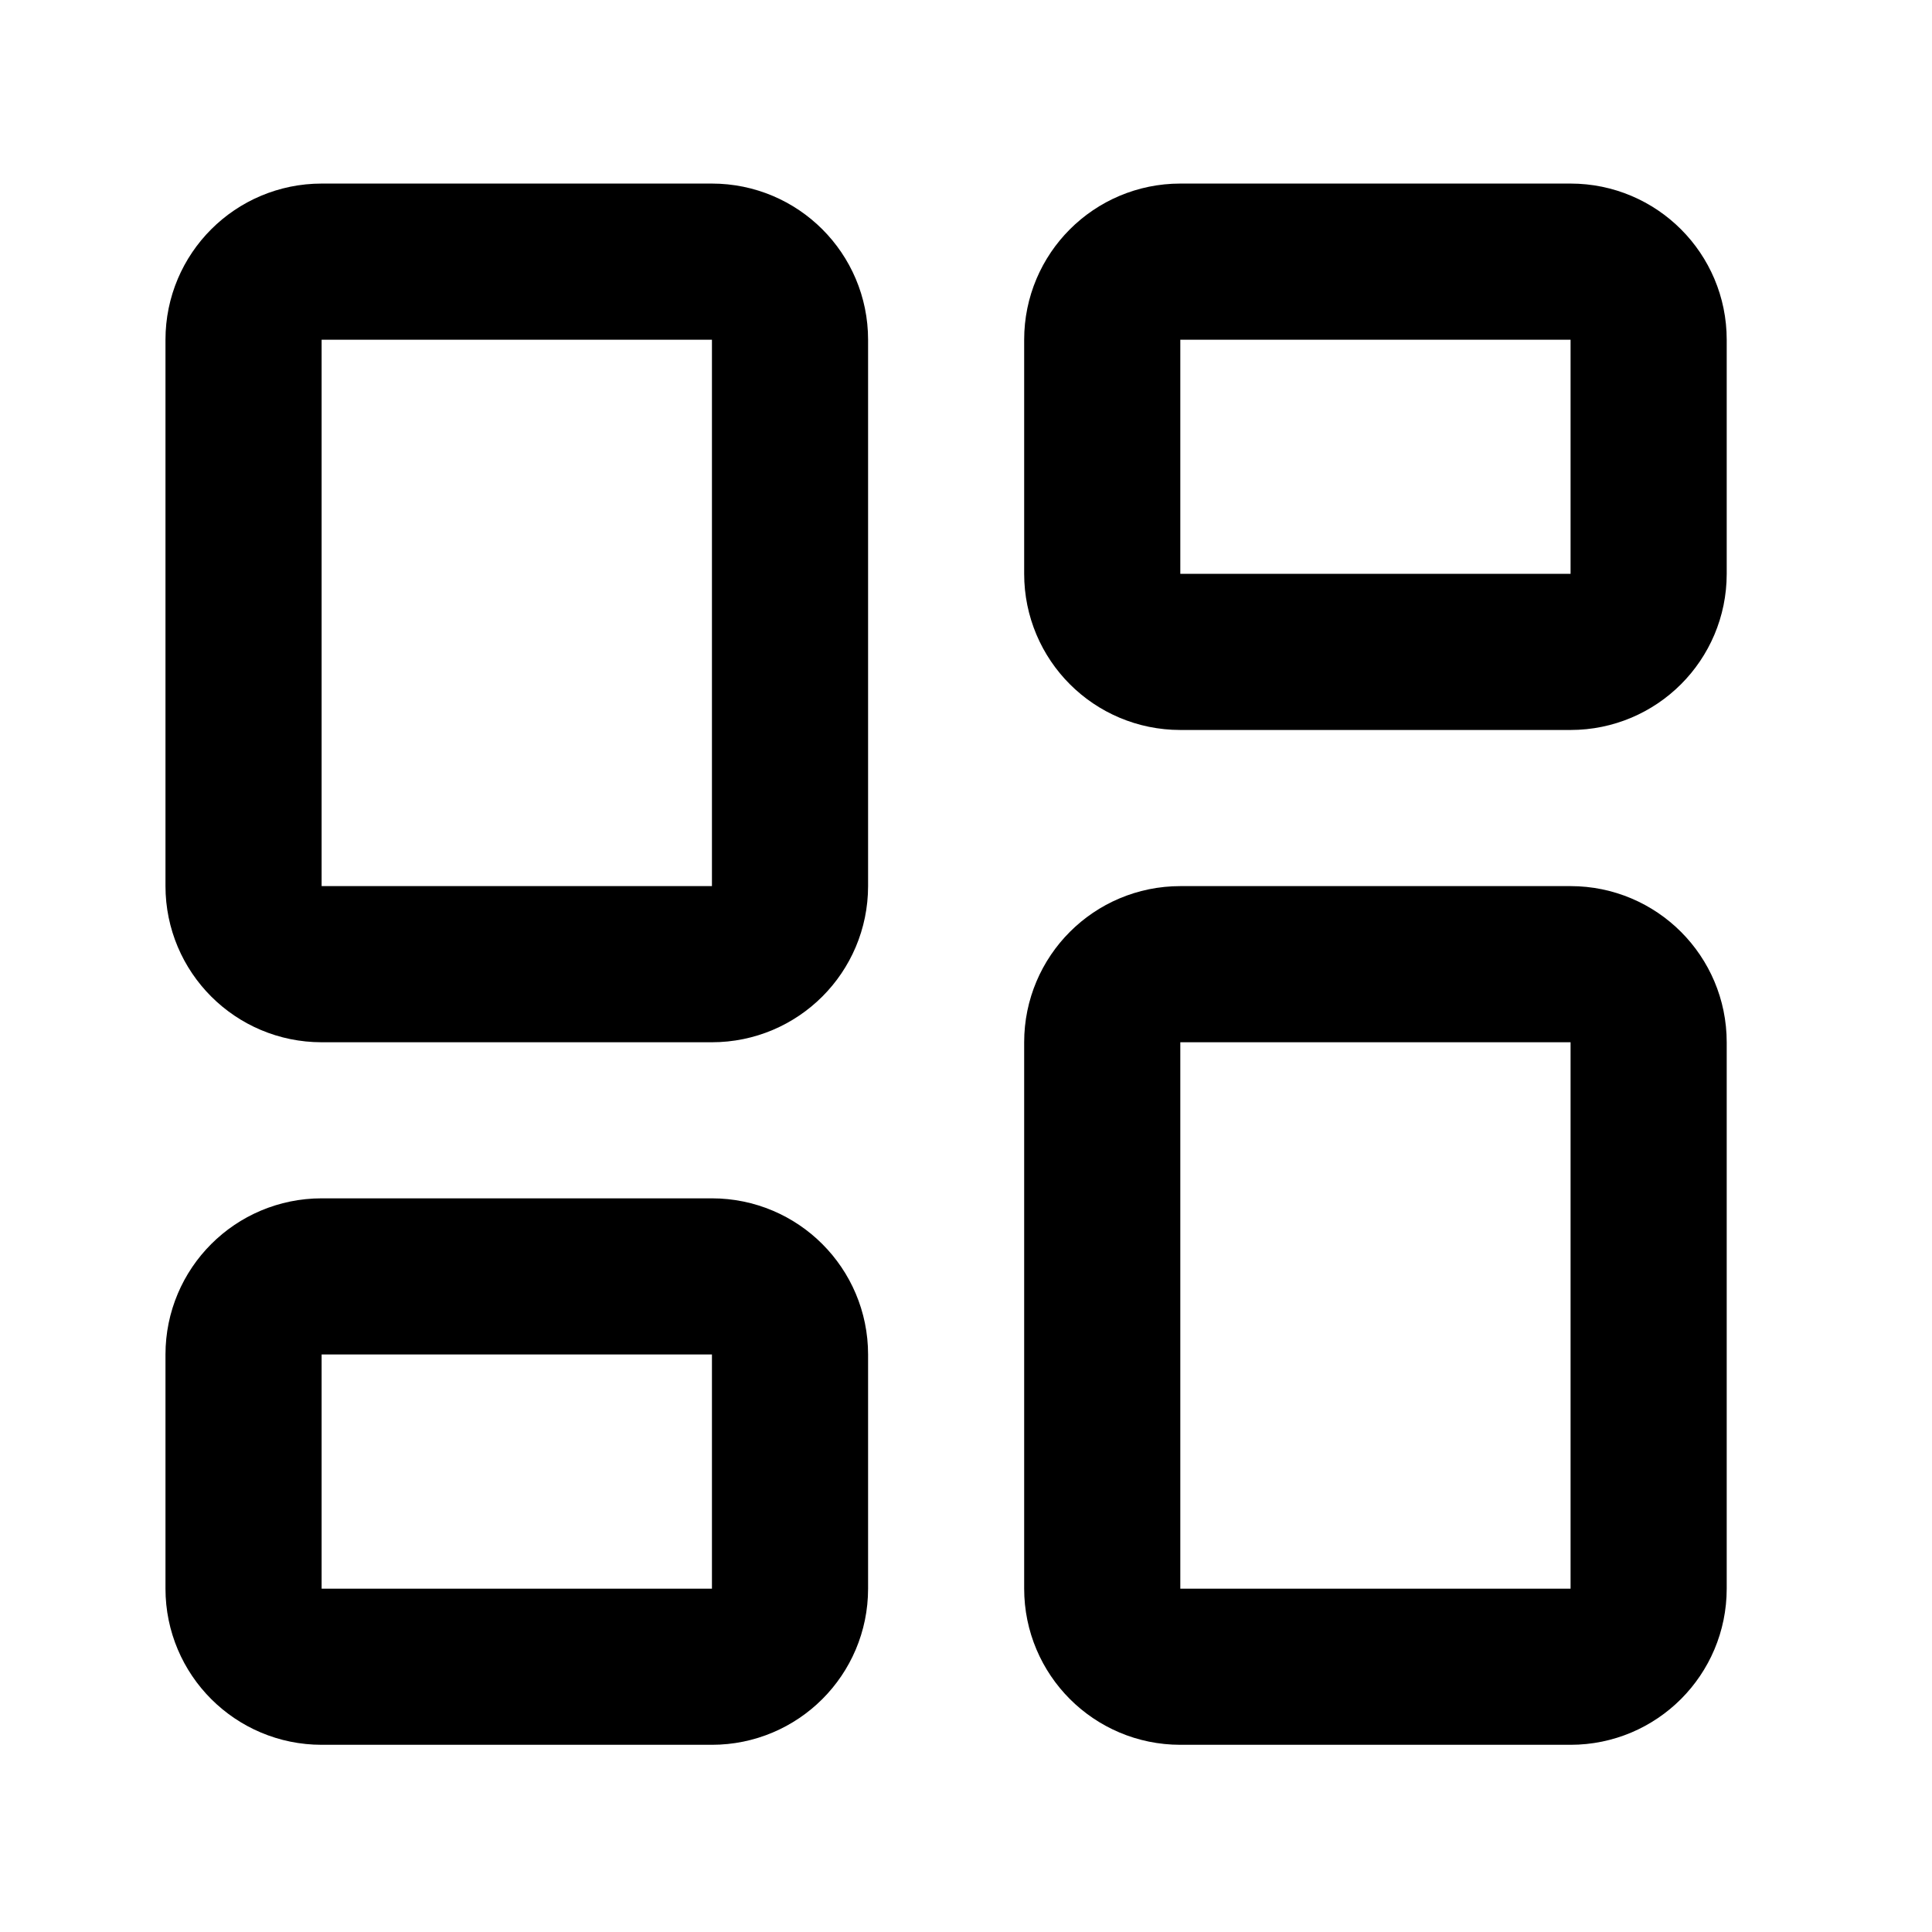 <svg xmlns="http://www.w3.org/2000/svg" width="33" height="33" viewBox="0 0 33 33" fill="none"><path d="M12.16 4.469H5.494C4.757 4.469 4.16 5.066 4.16 5.802V15.135C4.16 15.872 4.757 16.469 5.494 16.469H12.16C12.897 16.469 13.494 15.872 13.494 15.135V5.802C13.494 5.066 12.897 4.469 12.16 4.469Z" stroke="black" stroke-width="2.667" stroke-linecap="round" stroke-linejoin="round"></path><path d="M26.827 4.469H20.16C19.424 4.469 18.827 5.066 18.827 5.802V9.802C18.827 10.539 19.424 11.135 20.16 11.135H26.827C27.563 11.135 28.16 10.539 28.16 9.802V5.802C28.16 5.066 27.563 4.469 26.827 4.469Z" stroke="black" stroke-width="2.667" stroke-linecap="round" stroke-linejoin="round"></path><path d="M26.827 16.469H20.16C19.424 16.469 18.827 17.066 18.827 17.802V27.135C18.827 27.872 19.424 28.469 20.16 28.469H26.827C27.563 28.469 28.16 27.872 28.16 27.135V17.802C28.16 17.066 27.563 16.469 26.827 16.469Z" stroke="black" stroke-width="2.667" stroke-linecap="round" stroke-linejoin="round"></path><path d="M12.16 21.802H5.494C4.757 21.802 4.16 22.399 4.16 23.136V27.136C4.16 27.872 4.757 28.469 5.494 28.469H12.16C12.897 28.469 13.494 27.872 13.494 27.136V23.136C13.494 22.399 12.897 21.802 12.16 21.802Z" stroke="black" stroke-width="2.667" stroke-linecap="round" stroke-linejoin="round"></path></svg>